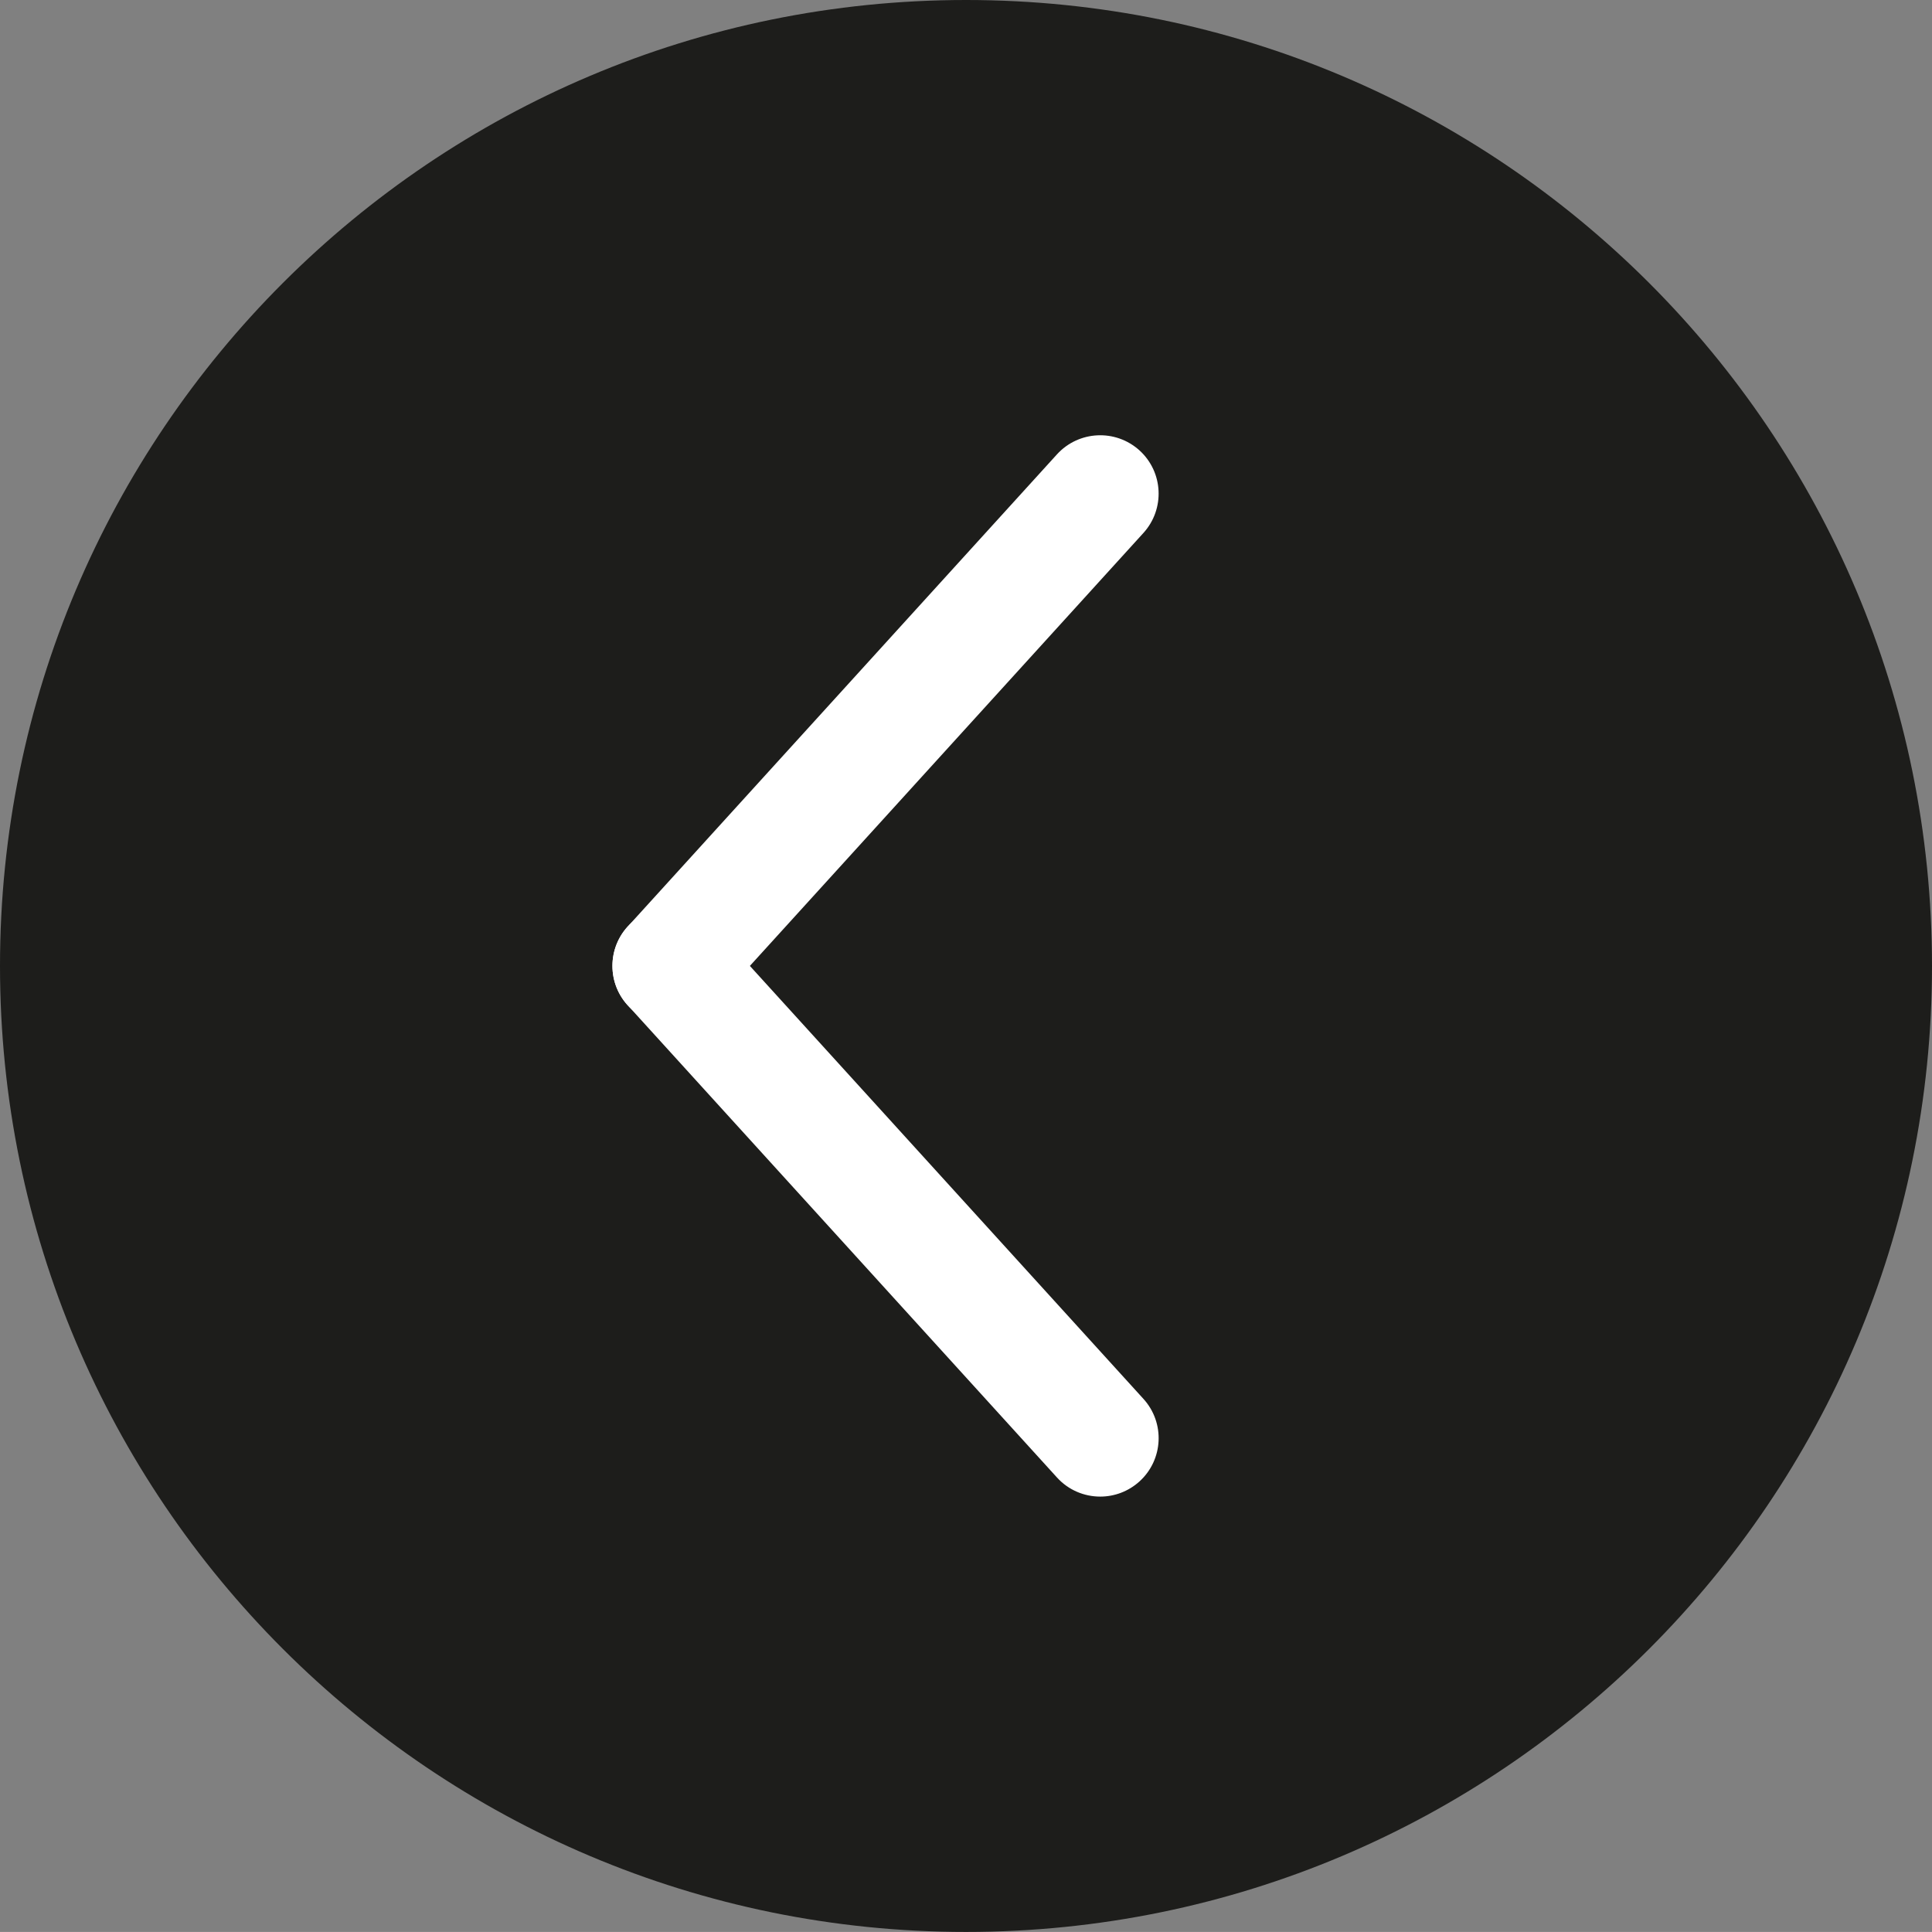 <?xml version="1.0" encoding="UTF-8"?>
<svg id="Ebene_2" data-name="Ebene 2" xmlns="http://www.w3.org/2000/svg" viewBox="0 0 33.075 33.074">
  <rect x="0" y="0" width="33.075" height="33.074" fill="#808080" stroke="none"/>
  <defs>
    <style>
      .cls-1 {
        fill: #1d1d1b;
      }

      .cls-1, .cls-2 {
        stroke-width: 0px;
      }

      .cls-2 {
        fill: #fff;
      }
    </style>
  </defs>
  <g id="Ebene_1-2" data-name="Ebene 1">
    <path class="cls-1" d="m16.538,0c9.133,0,16.537,7.402,16.537,16.537,0,9.133-7.404,16.537-16.537,16.537S0,25.67,0,16.537C0,7.402,7.405,0,16.538,0"/>
    <path class="cls-2" d="m18.835,25.621c-.272,0-.543-.11-.74-.327l-7.35-8.086c-.372-.409-.342-1.041.067-1.413.41-.371,1.042-.341,1.413.067l7.35,8.086c.372.409.342,1.041-.067,1.413-.192.174-.433.26-.672.26Z"/>
    <path class="cls-2" d="m11.484,17.537c-.24,0-.48-.086-.672-.26-.409-.372-.438-1.004-.067-1.413l7.35-8.086c.372-.407,1.003-.438,1.413-.067.409.372.438,1.004.067,1.413l-7.35,8.086c-.197.217-.468.327-.74.327Z"/>
  </g>
</svg>